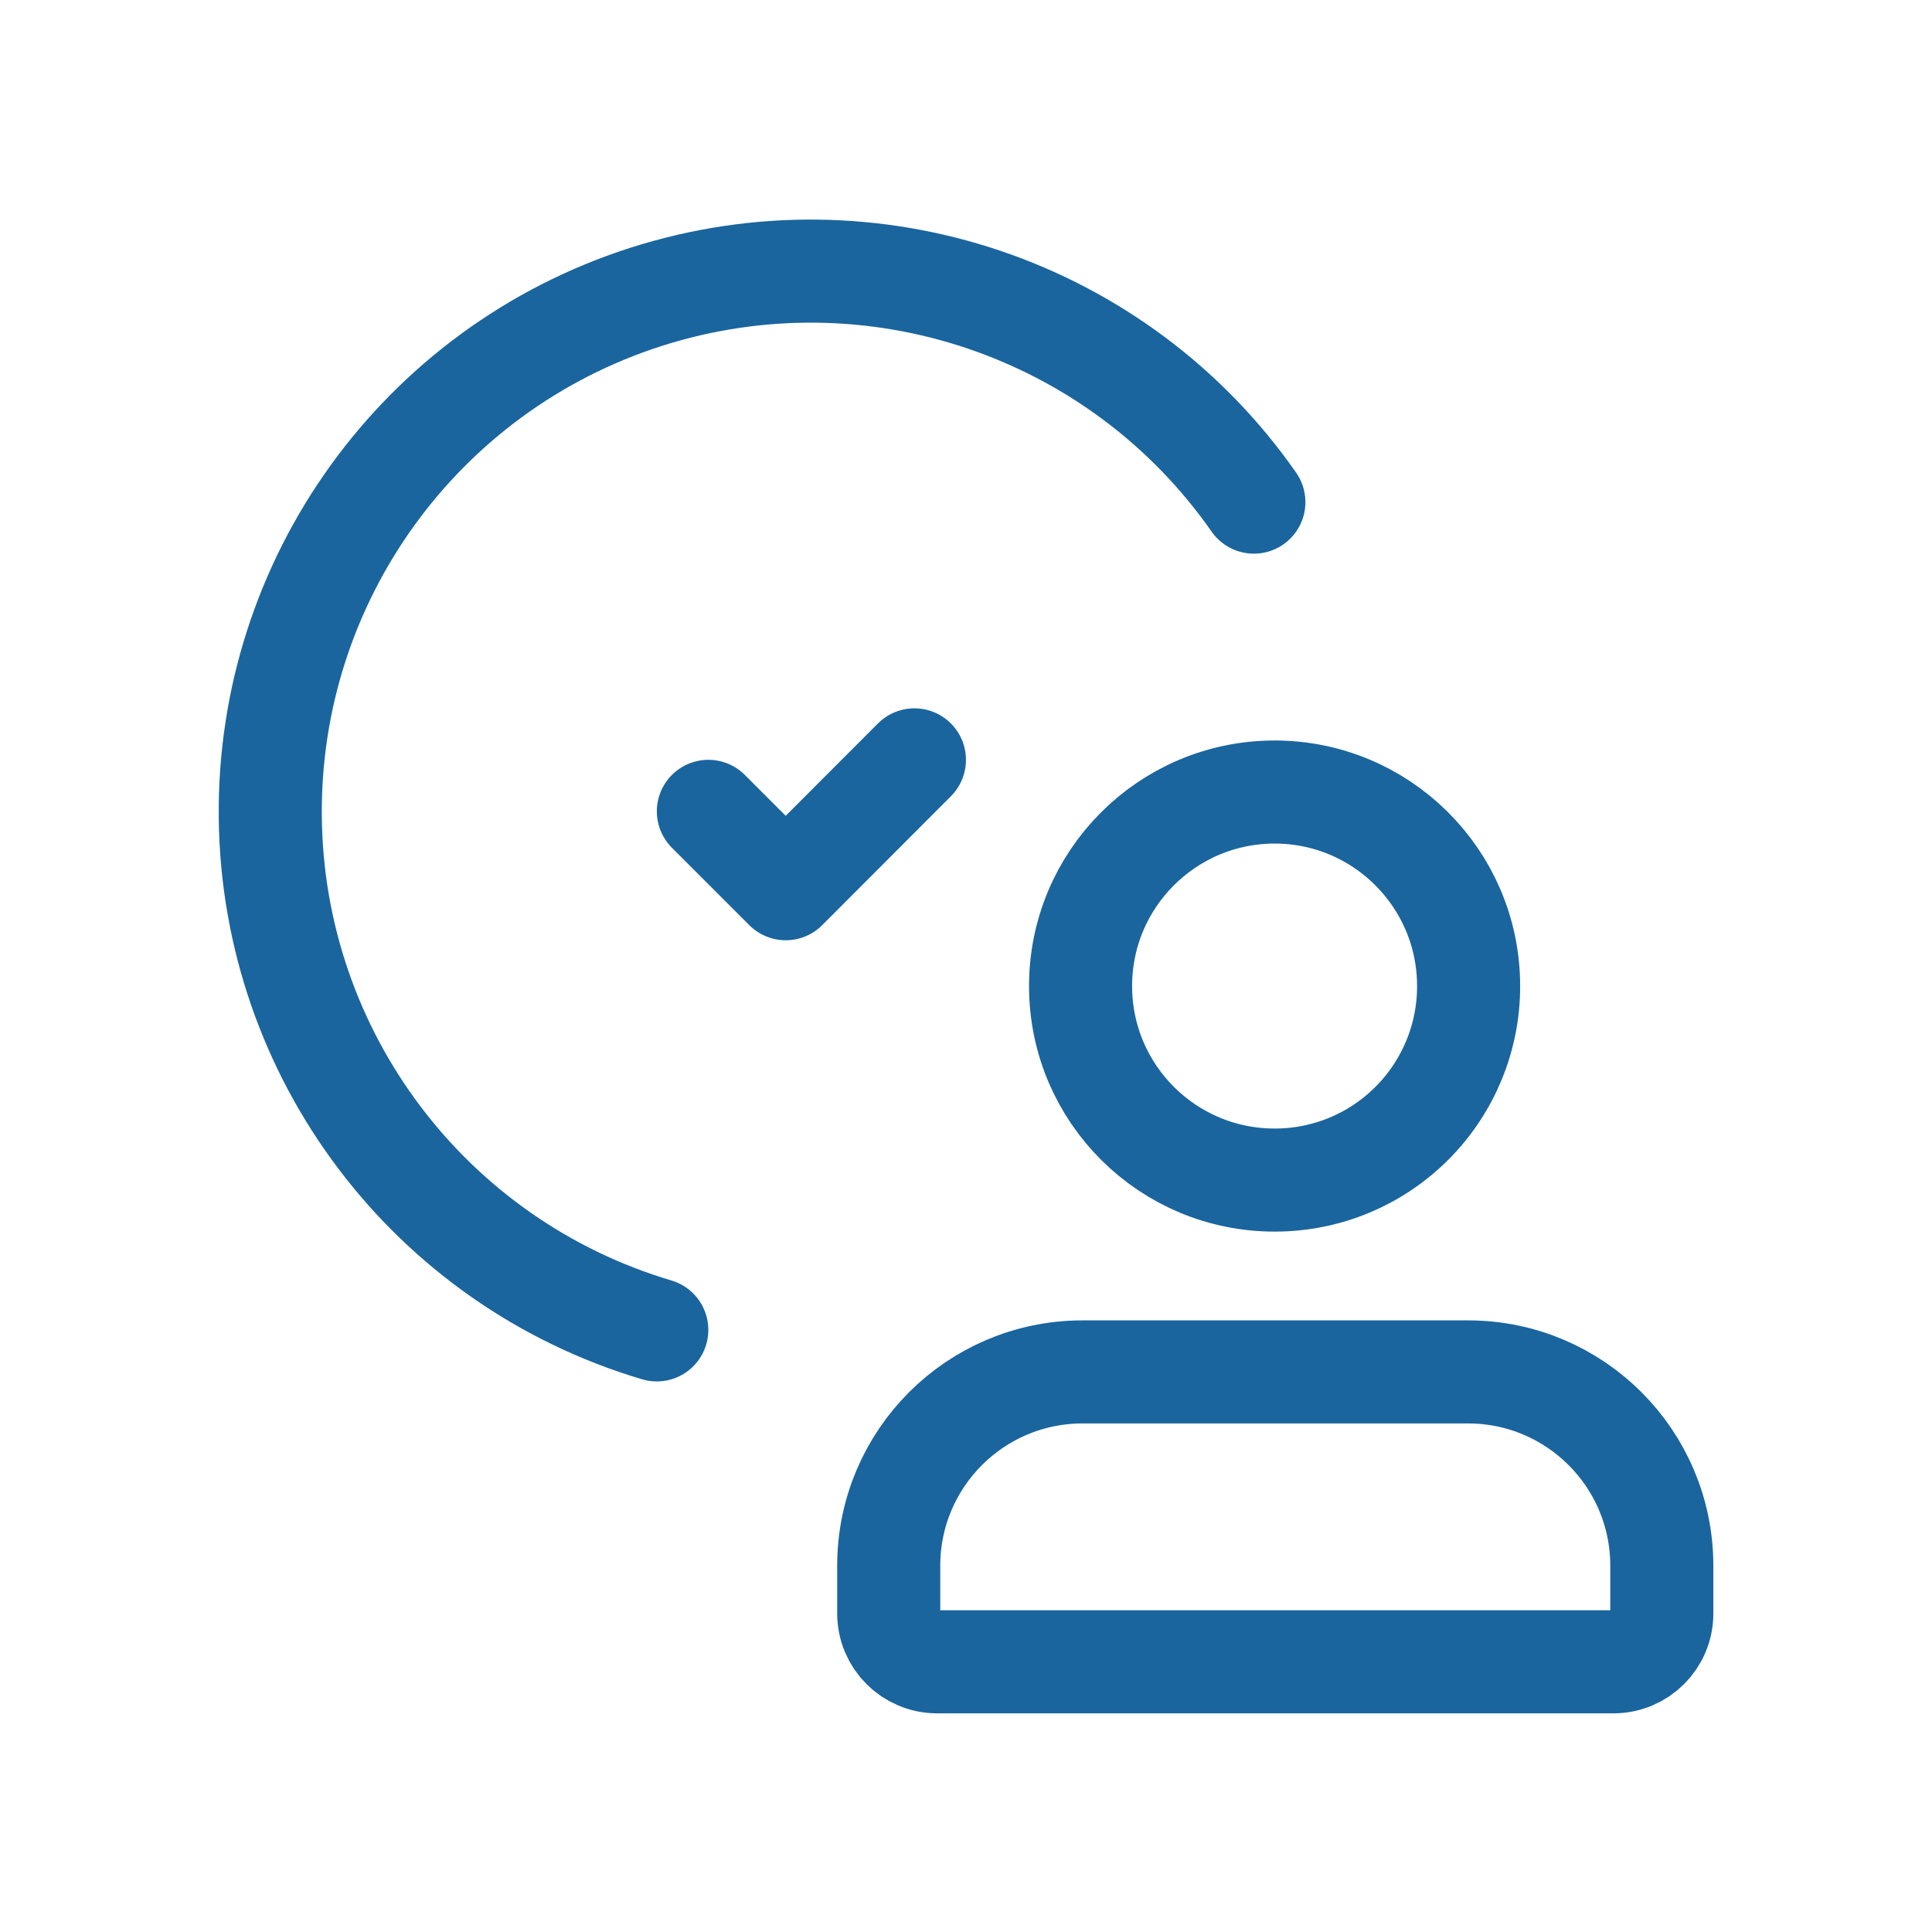 <svg width="20" height="20" viewBox="0 0 20 20" fill="none" xmlns="http://www.w3.org/2000/svg">
<path fill-rule="evenodd" clip-rule="evenodd" d="M13.202 12.216C12.093 12.22 11.19 11.325 11.186 10.215C11.182 9.106 12.078 8.204 13.187 8.199C14.296 8.195 15.199 9.091 15.203 10.2C15.206 10.733 14.996 11.245 14.621 11.623C14.245 12.002 13.735 12.215 13.202 12.216V12.216Z" stroke="#1A659E" stroke-width="1.067" stroke-linecap="round" stroke-linejoin="round"/>
<path fill-rule="evenodd" clip-rule="evenodd" d="M16.703 17.203H9.7C9.424 17.202 9.201 16.979 9.2 16.703V16.203C9.203 15.099 10.097 14.205 11.201 14.202H15.203C16.306 14.205 17.2 15.099 17.203 16.203V16.703C17.203 16.979 16.979 17.202 16.703 17.203V17.203Z" stroke="#1A659E" stroke-width="1.067" stroke-linecap="round" stroke-linejoin="round"/>
<path d="M12.98 5.198C11.575 3.186 9.022 2.325 6.685 3.074C4.348 3.824 2.771 6.009 2.798 8.463C2.824 10.917 4.446 13.068 6.799 13.767" stroke="#1A659E" stroke-width="1.067" stroke-linecap="round" stroke-linejoin="round"/>
<path d="M9.466 7.866L8.134 9.2L7.333 8.399" stroke="#1A659E" stroke-width="1.067" stroke-linecap="round" stroke-linejoin="round"/>
</svg>
